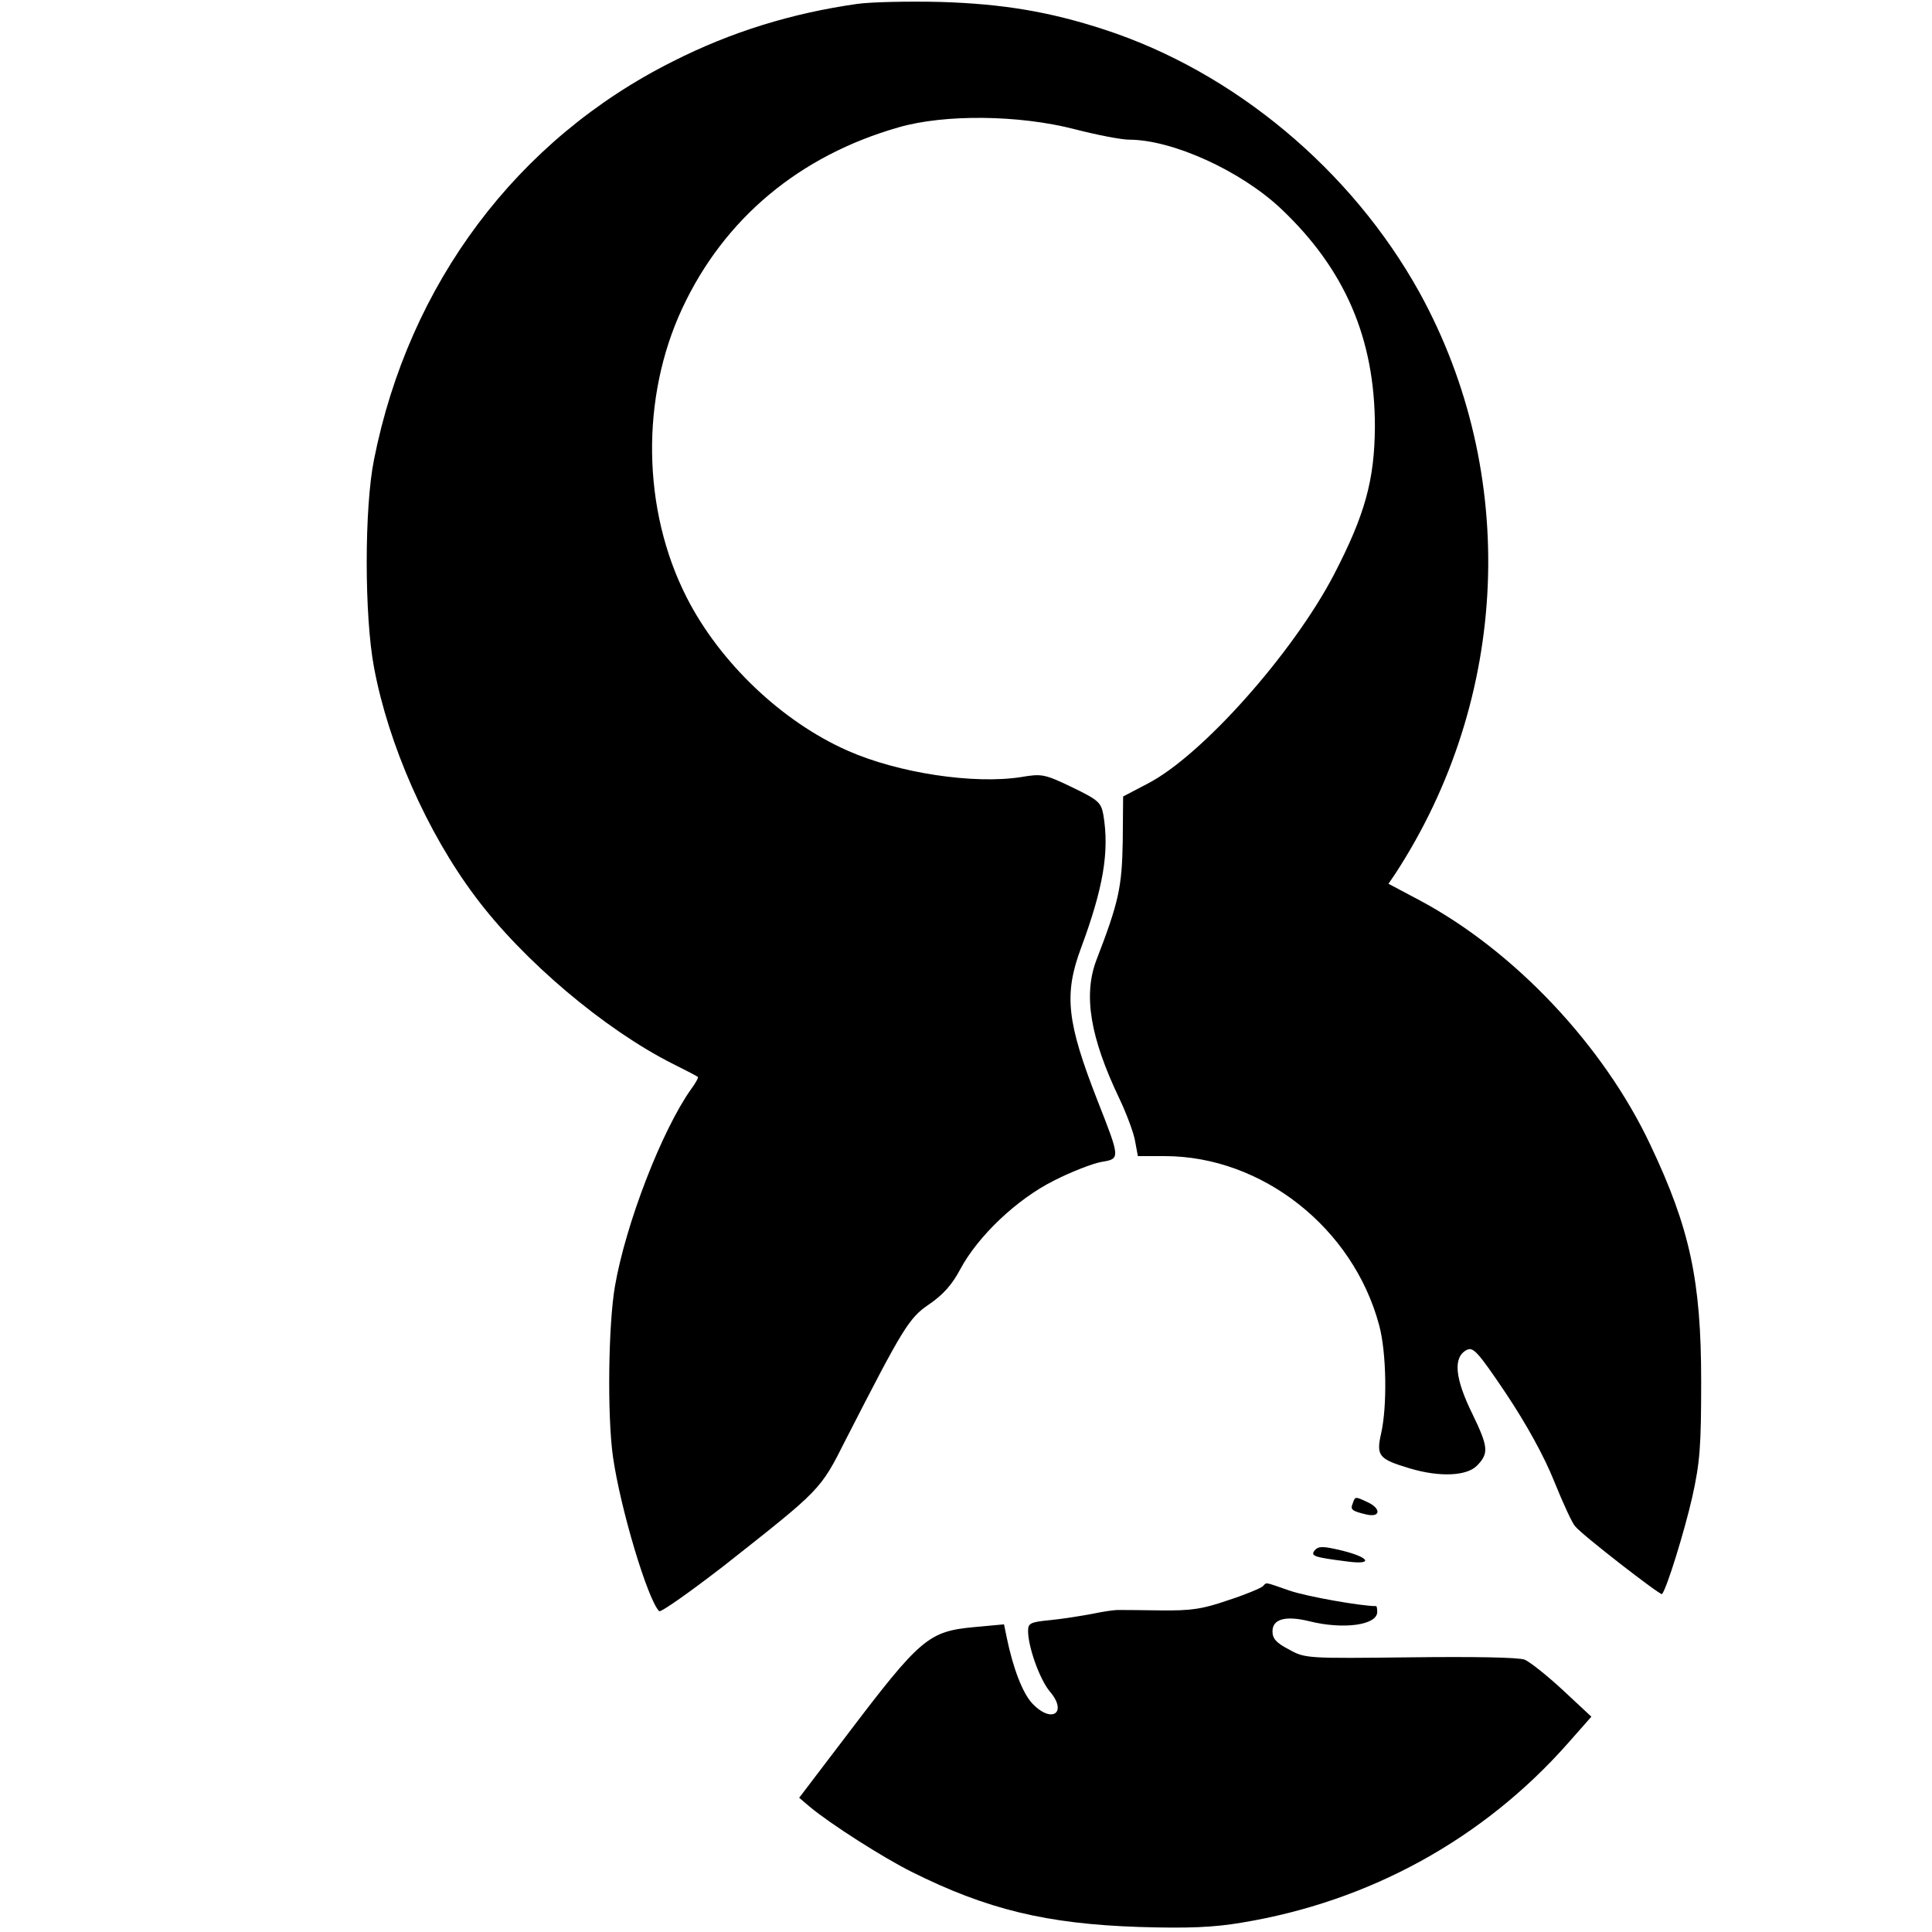 <?xml version="1.0" standalone="no"?>
<!DOCTYPE svg PUBLIC "-//W3C//DTD SVG 20010904//EN"
 "http://www.w3.org/TR/2001/REC-SVG-20010904/DTD/svg10.dtd">
<svg version="1.0" xmlns="http://www.w3.org/2000/svg"
 width="498pt" height="498pt" viewBox="0 0 498 498"
 preserveAspectRatio="xMidYMid meet">
<g transform="translate(0,498) scale(0.1,-0.1)"
fill="#000000" stroke="none">
<path d="M2210 4970 c-169 -24 -325 -72 -475 -148 -402 -201 -681 -573 -771
-1027 -25 -124 -25 -402 0 -535 37 -199 137 -426 261 -591 123 -165 334 -343
509 -431 34 -17 63 -32 65 -34 2 -1 -6 -16 -18 -32 -75 -106 -168 -346 -196
-508 -17 -99 -20 -333 -5 -439 19 -133 89 -367 119 -398 4 -4 79 49 167 117
251 198 248 194 314 325 148 289 163 314 215 349 35 24 59 50 80 90 46 86 146
181 242 229 45 23 100 44 122 48 49 8 49 8 -10 158 -79 202 -87 273 -43 392
58 156 74 250 58 345 -6 32 -13 38 -81 71 -71 34 -78 35 -131 26 -121 -19
-316 10 -447 68 -170 75 -330 228 -415 395 -115 226 -119 515 -11 746 108 231
302 393 558 466 118 34 310 32 453 -5 58 -15 121 -27 140 -27 112 0 288 -80
392 -178 165 -156 242 -335 242 -562 -1 -137 -25 -226 -106 -382 -105 -201
-340 -466 -480 -538 l-63 -33 -1 -116 c-2 -117 -10 -156 -68 -306 -34 -90 -16
-199 59 -356 19 -40 38 -91 41 -111 l7 -38 69 0 c251 0 486 -185 553 -436 19
-70 21 -209 5 -279 -13 -58 -6 -66 74 -90 77 -23 148 -20 174 8 30 31 28 48
-12 131 -46 93 -51 147 -16 166 17 9 28 -2 102 -112 52 -78 98 -161 124 -226
23 -57 47 -109 54 -116 16 -21 220 -179 224 -175 12 13 58 162 78 250 20 90
23 131 23 299 0 259 -29 394 -131 609 -121 257 -351 500 -594 630 l-81 43 17
25 c296 453 320 1032 63 1499 -175 316 -478 569 -813 678 -141 46 -261 66
-421 71 -82 2 -179 0 -215 -5z"/>
<path d="M3487 1105 c-7 -16 -3 -20 36 -29 36 -8 37 16 2 32 -32 15 -32 15
-38 -3z"/>
<path d="M3389 984 c-12 -15 -2 -18 84 -29 67 -9 59 10 -13 28 -50 12 -61 12
-71 1z"/>
<path d="M3255 891 c-6 -5 -46 -22 -90 -36 -66 -23 -96 -27 -175 -26 -52 1
-102 1 -110 1 -8 0 -37 -4 -65 -10 -27 -5 -76 -13 -107 -16 -52 -5 -58 -8 -58
-28 0 -41 30 -125 56 -156 47 -55 5 -84 -45 -31 -25 26 -50 92 -66 170 l-7 34
-76 -7 c-119 -11 -139 -28 -331 -281 l-121 -159 27 -23 c54 -45 189 -131 263
-168 194 -97 348 -134 585 -142 128 -4 194 -1 265 11 329 54 623 215 842 463
l60 68 -73 68 c-41 38 -85 73 -99 79 -15 6 -132 8 -295 6 -265 -3 -271 -3
-312 20 -33 17 -43 28 -43 47 0 32 34 41 95 26 88 -22 175 -10 175 24 0 8 -1
15 -3 15 -39 0 -180 25 -223 40 -67 23 -58 22 -69 11z"/>
</g>
</svg>
